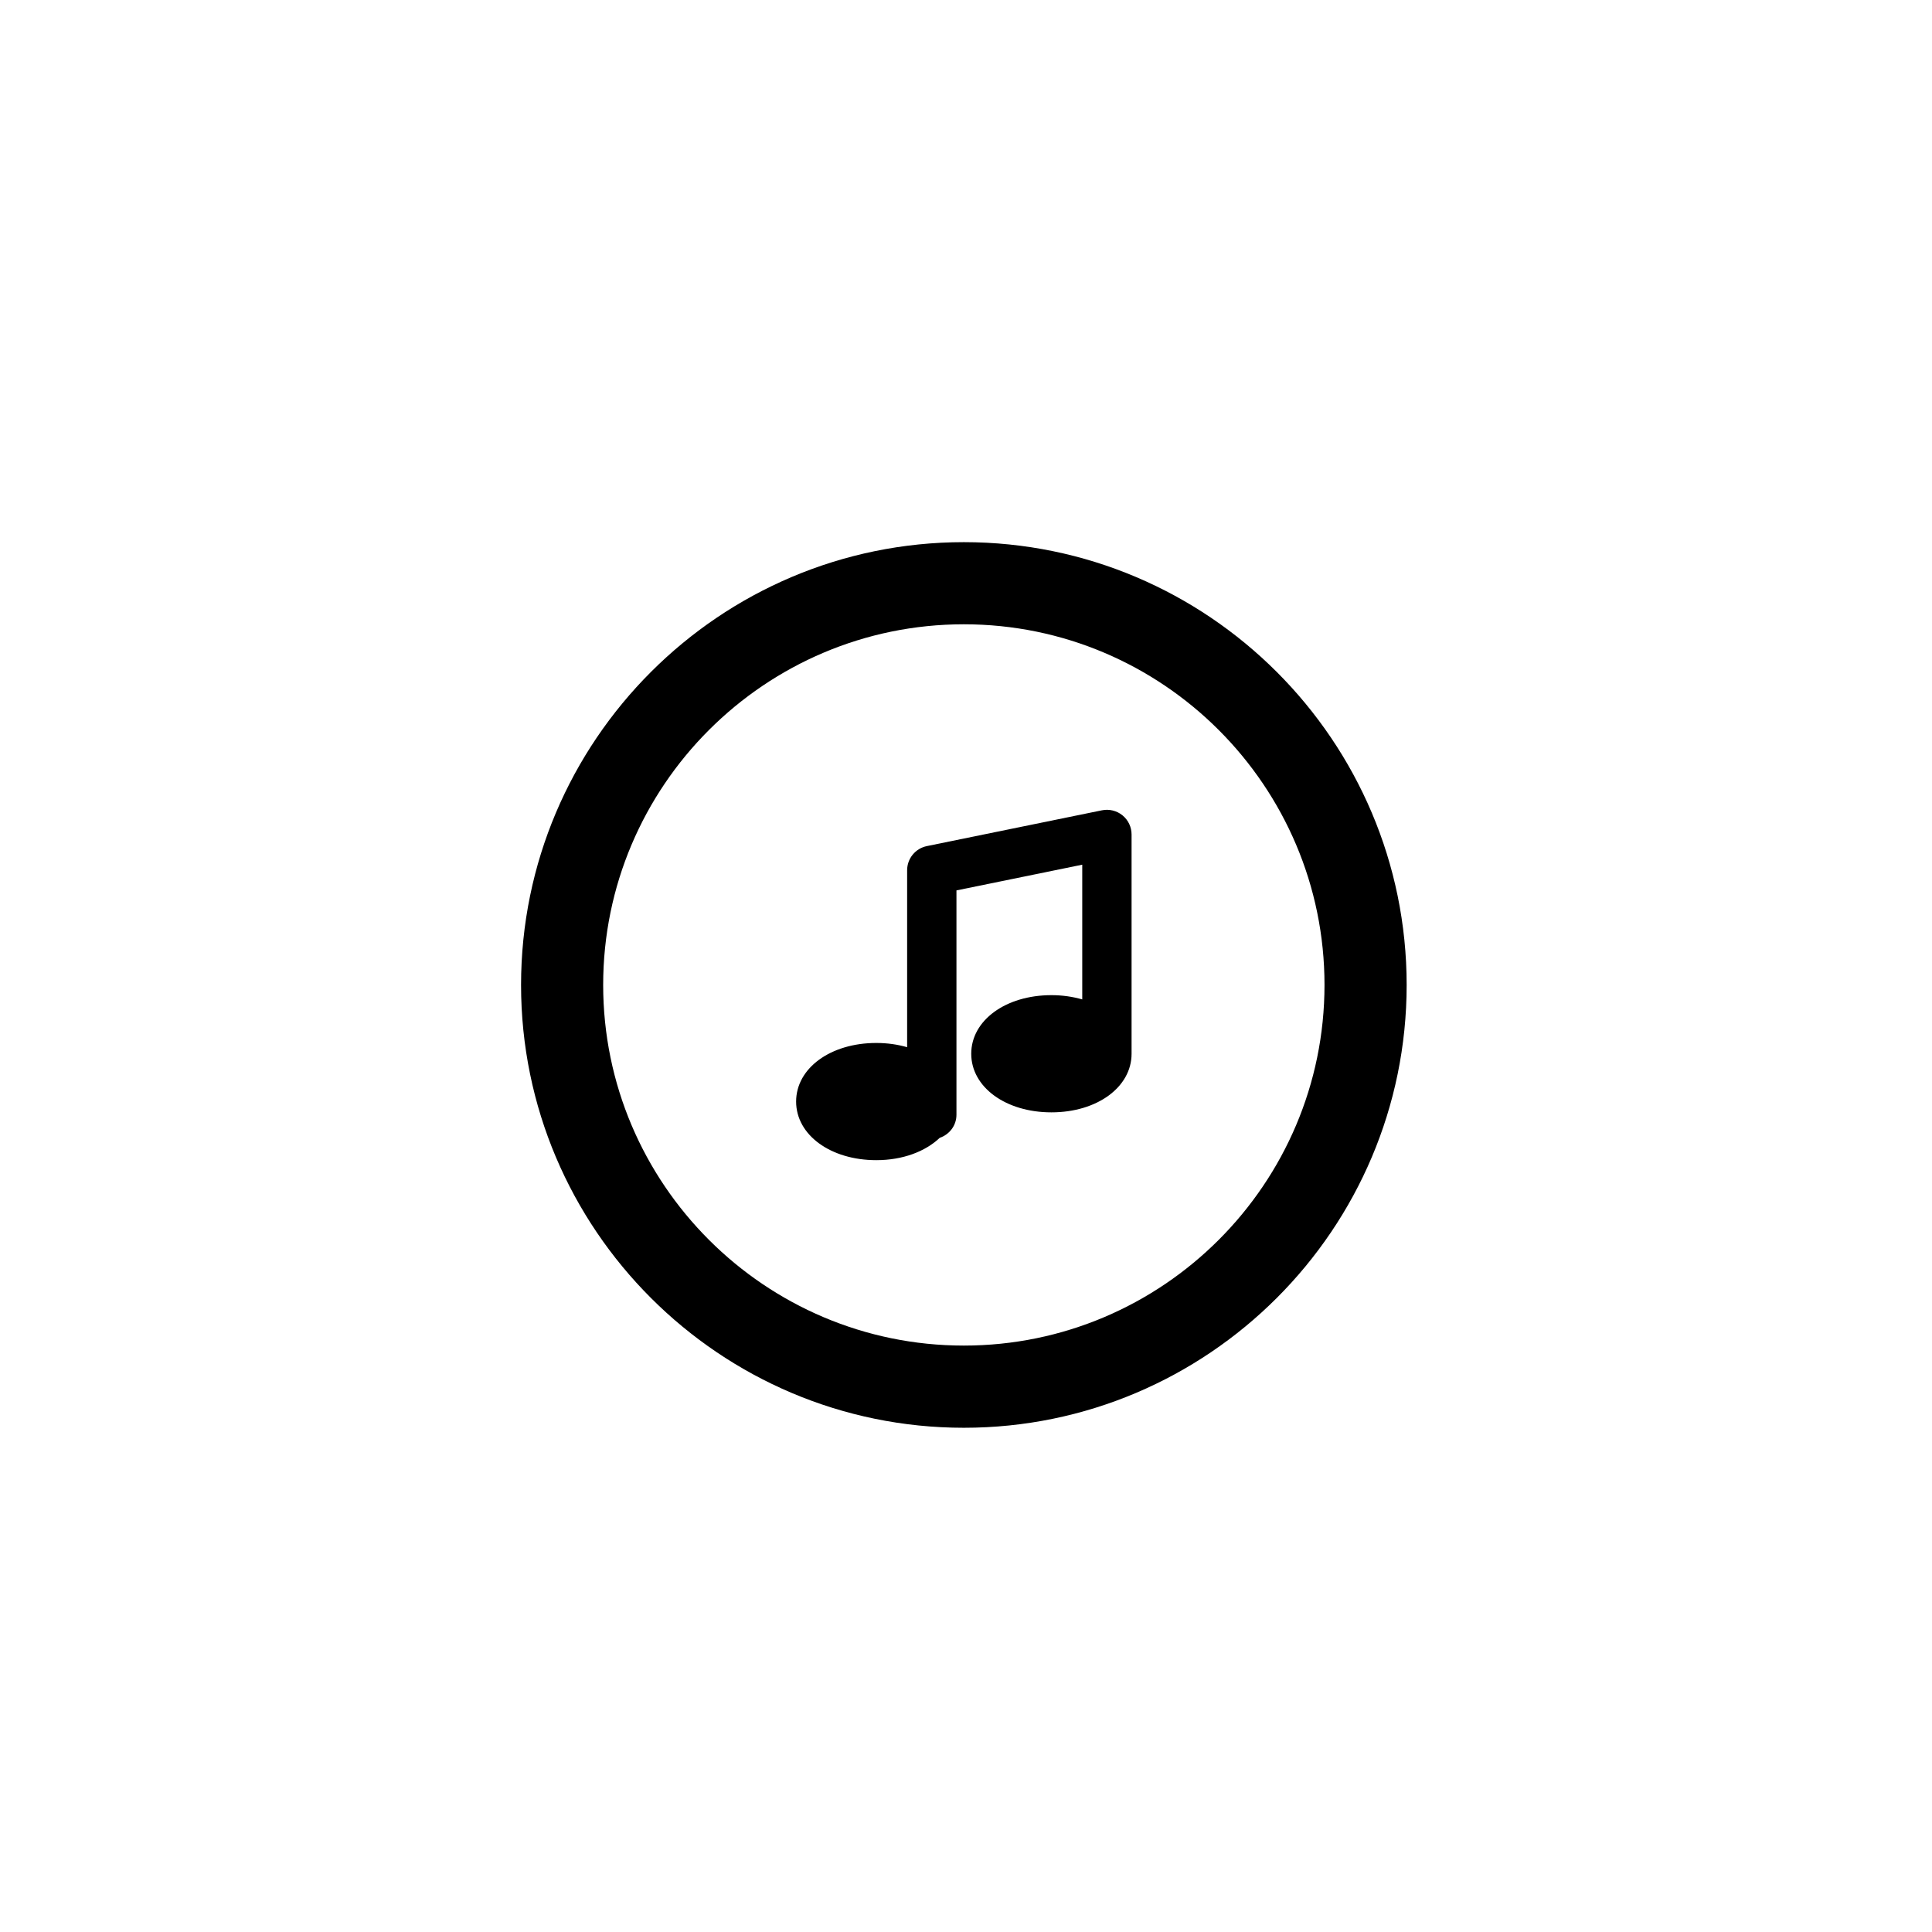 <?xml version="1.0" encoding="utf-8"?>
<!-- Generator: Adobe Illustrator 16.0.0, SVG Export Plug-In . SVG Version: 6.00 Build 0)  -->
<!DOCTYPE svg PUBLIC "-//W3C//DTD SVG 1.1//EN" "http://www.w3.org/Graphics/SVG/1.1/DTD/svg11.dtd">
<svg version="1.1" id="Layer_1" xmlns="http://www.w3.org/2000/svg" xmlns:xlink="http://www.w3.org/1999/xlink" x="0px" y="0px"
	 width="100px" height="100px" viewBox="0 0 100 100" enable-background="new 0 0 100 100" xml:space="preserve">
<g>
	<path d="M49.889,28.062c-12.638,0-22.919,10.282-22.919,22.919c0,12.639,10.281,22.92,22.919,22.92s22.919-10.281,22.919-22.92
		C72.808,38.343,62.526,28.062,49.889,28.062z M49.889,69.647c-10.294,0-18.669-8.374-18.669-18.667
		c0-10.294,8.375-18.667,18.669-18.667s18.667,8.374,18.667,18.667C68.556,61.273,60.183,69.647,49.889,69.647z"/>
	<path d="M58.101,42.203c-0.297-0.243-0.688-0.338-1.063-0.262l-9.064,1.853c-0.595,0.121-1.021,0.645-1.021,1.251v9.158
		c-0.488-0.14-1.023-0.219-1.596-0.219c-2.367,0-4.15,1.304-4.15,3.033s1.783,3.033,4.15,3.033c1.373,0,2.537-0.449,3.283-1.155
		c0.501-0.173,0.866-0.635,0.866-1.195V46.087l6.511-1.331v6.973c-0.488-0.14-1.023-0.22-1.596-0.22c-2.367,0-4.15,1.305-4.15,3.033
		c0,1.728,1.783,3.033,4.15,3.033c2.365,0,4.149-1.305,4.149-3.033V43.192C58.57,42.808,58.398,42.445,58.101,42.203z"/>
</g>
</svg>
